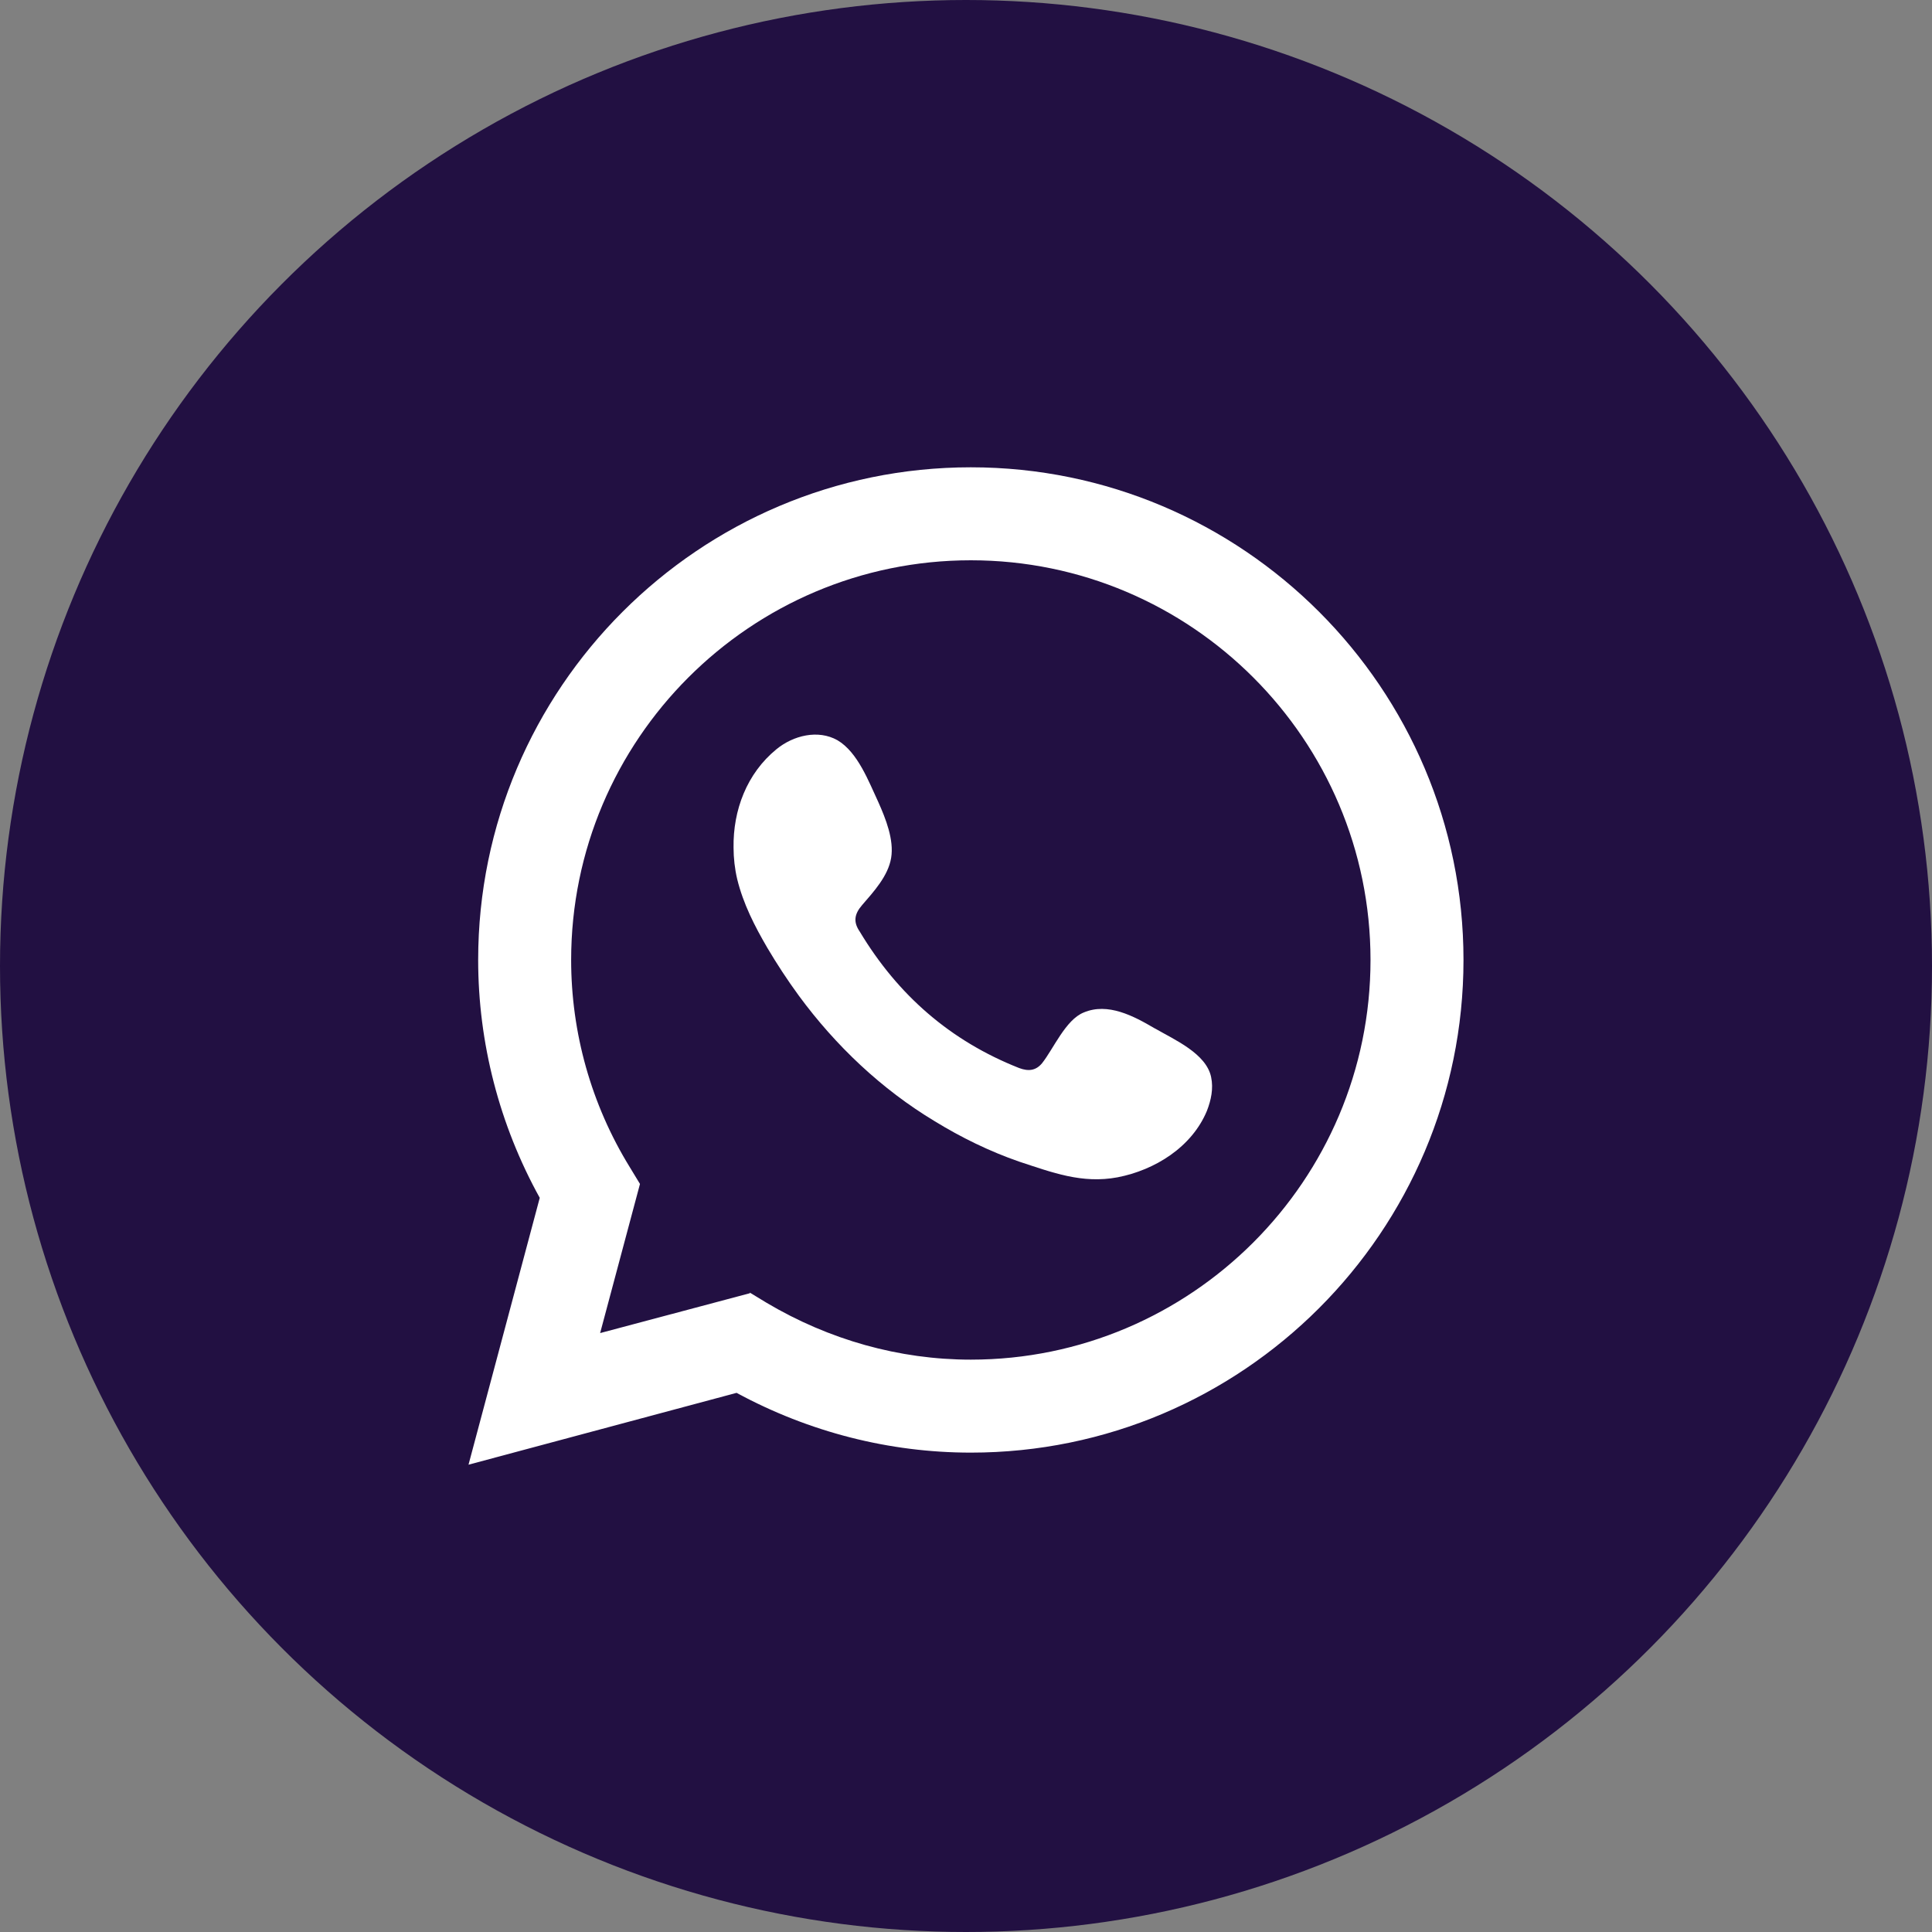 <?xml version="1.0" encoding="UTF-8"?>
<svg id="Capa_2" data-name="Capa 2" xmlns="http://www.w3.org/2000/svg" viewBox="0 0 32 32">
  <rect x="0" y="0" width="32" height="32" fill="#808080" stroke="none"/>
  <defs>
    <style>
      .cls-1 {
        fill-rule: evenodd;
      }

      .cls-1, .cls-2 {
        fill: #fff;
      }

      .cls-3 {
        fill: #221042;
      }
    </style>
  </defs>
  <g id="Capa_1-2" data-name="Capa 1">
    <g>
      <circle class="cls-3" cx="16" cy="16" r="16"/>
      <g>
        <path class="cls-2" d="M7.76,24.26l1.18-4.42c-.67-1.21-1.02-2.57-1.02-3.94,0-4.5,3.66-8.16,8.16-8.16s8.16,3.66,8.16,8.16-3.66,8.16-8.16,8.16c-1.35,0-2.68-.34-3.88-.99l-4.44,1.19ZM12.42,21.41l.28.17c1.03.61,2.19.94,3.38.94,3.65,0,6.62-2.97,6.62-6.62s-2.97-6.62-6.62-6.62-6.62,2.97-6.62,6.62c0,1.2.33,2.39.97,3.43l.17.28-.66,2.47,2.48-.66Z"/>
        <path class="cls-1" d="M19.12,17.03c-.34-.2-.77-.43-1.17-.26-.3.12-.5.6-.69.84-.1.12-.22.14-.38.08-1.14-.45-2.01-1.21-2.64-2.26-.11-.16-.09-.29.04-.44.19-.22.43-.48.48-.78.05-.3-.09-.65-.21-.92-.16-.34-.34-.83-.68-1.03-.32-.18-.73-.08-1.01.15-.49.4-.72,1.01-.71,1.63,0,.17.02.35.06.52.1.41.29.78.5,1.14.16.27.33.53.52.79.61.83,1.37,1.55,2.25,2.08.44.27.91.5,1.4.67.55.18,1.04.37,1.63.26.62-.12,1.23-.5,1.48-1.1.07-.18.11-.37.07-.56-.08-.39-.61-.62-.92-.8Z"/>
      </g>
    </g>
  </g>
</svg>